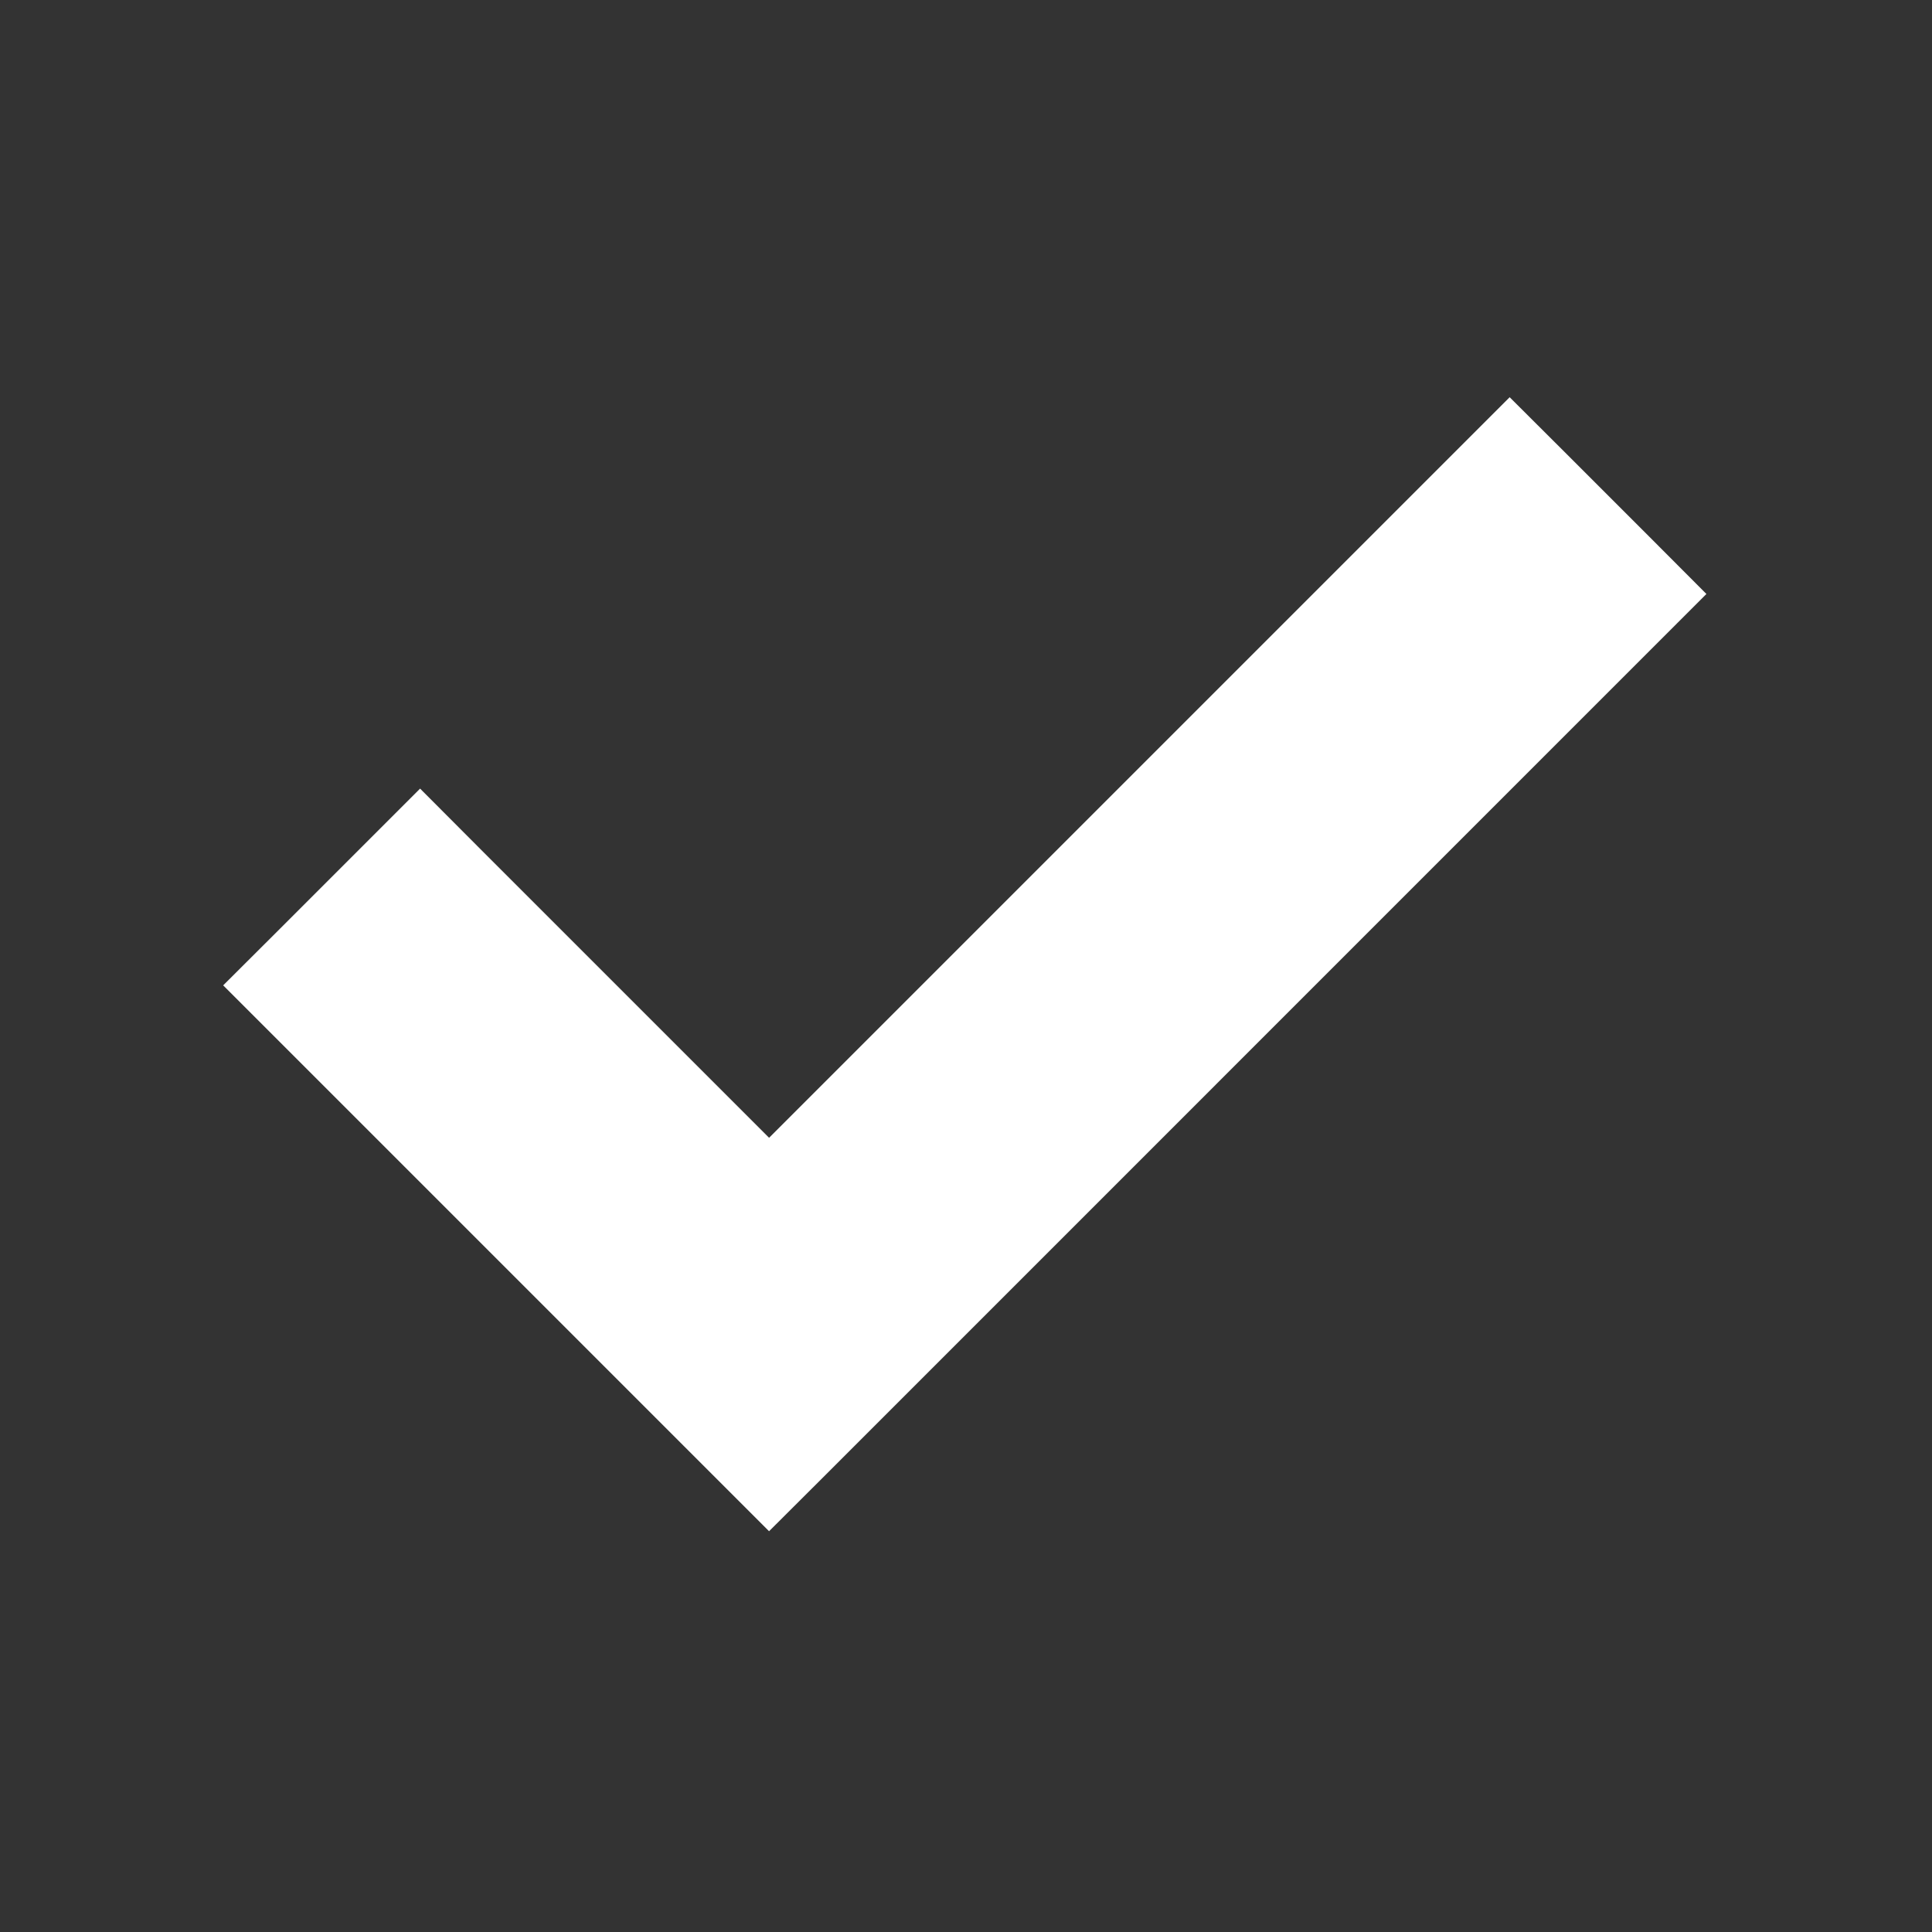 <svg xmlns="http://www.w3.org/2000/svg" width="24" height="24" viewBox="0 0 24 24" fill="none">
<rect x="0" y="0" width="24" height="24" fill="#333333" stroke="none"/>
<path d="M9.201 17.962L9.554 18.315L9.908 17.962L20.138 7.731L20.491 7.378L20.138 7.024L19.108 5.994L18.754 5.641L18.401 5.994L9.554 14.841L5.571 10.858L5.218 10.504L4.864 10.858L3.834 11.888L3.48 12.241L3.834 12.595L9.201 17.962Z" fill="#ffffff" stroke="#ffffff"/>
</svg>